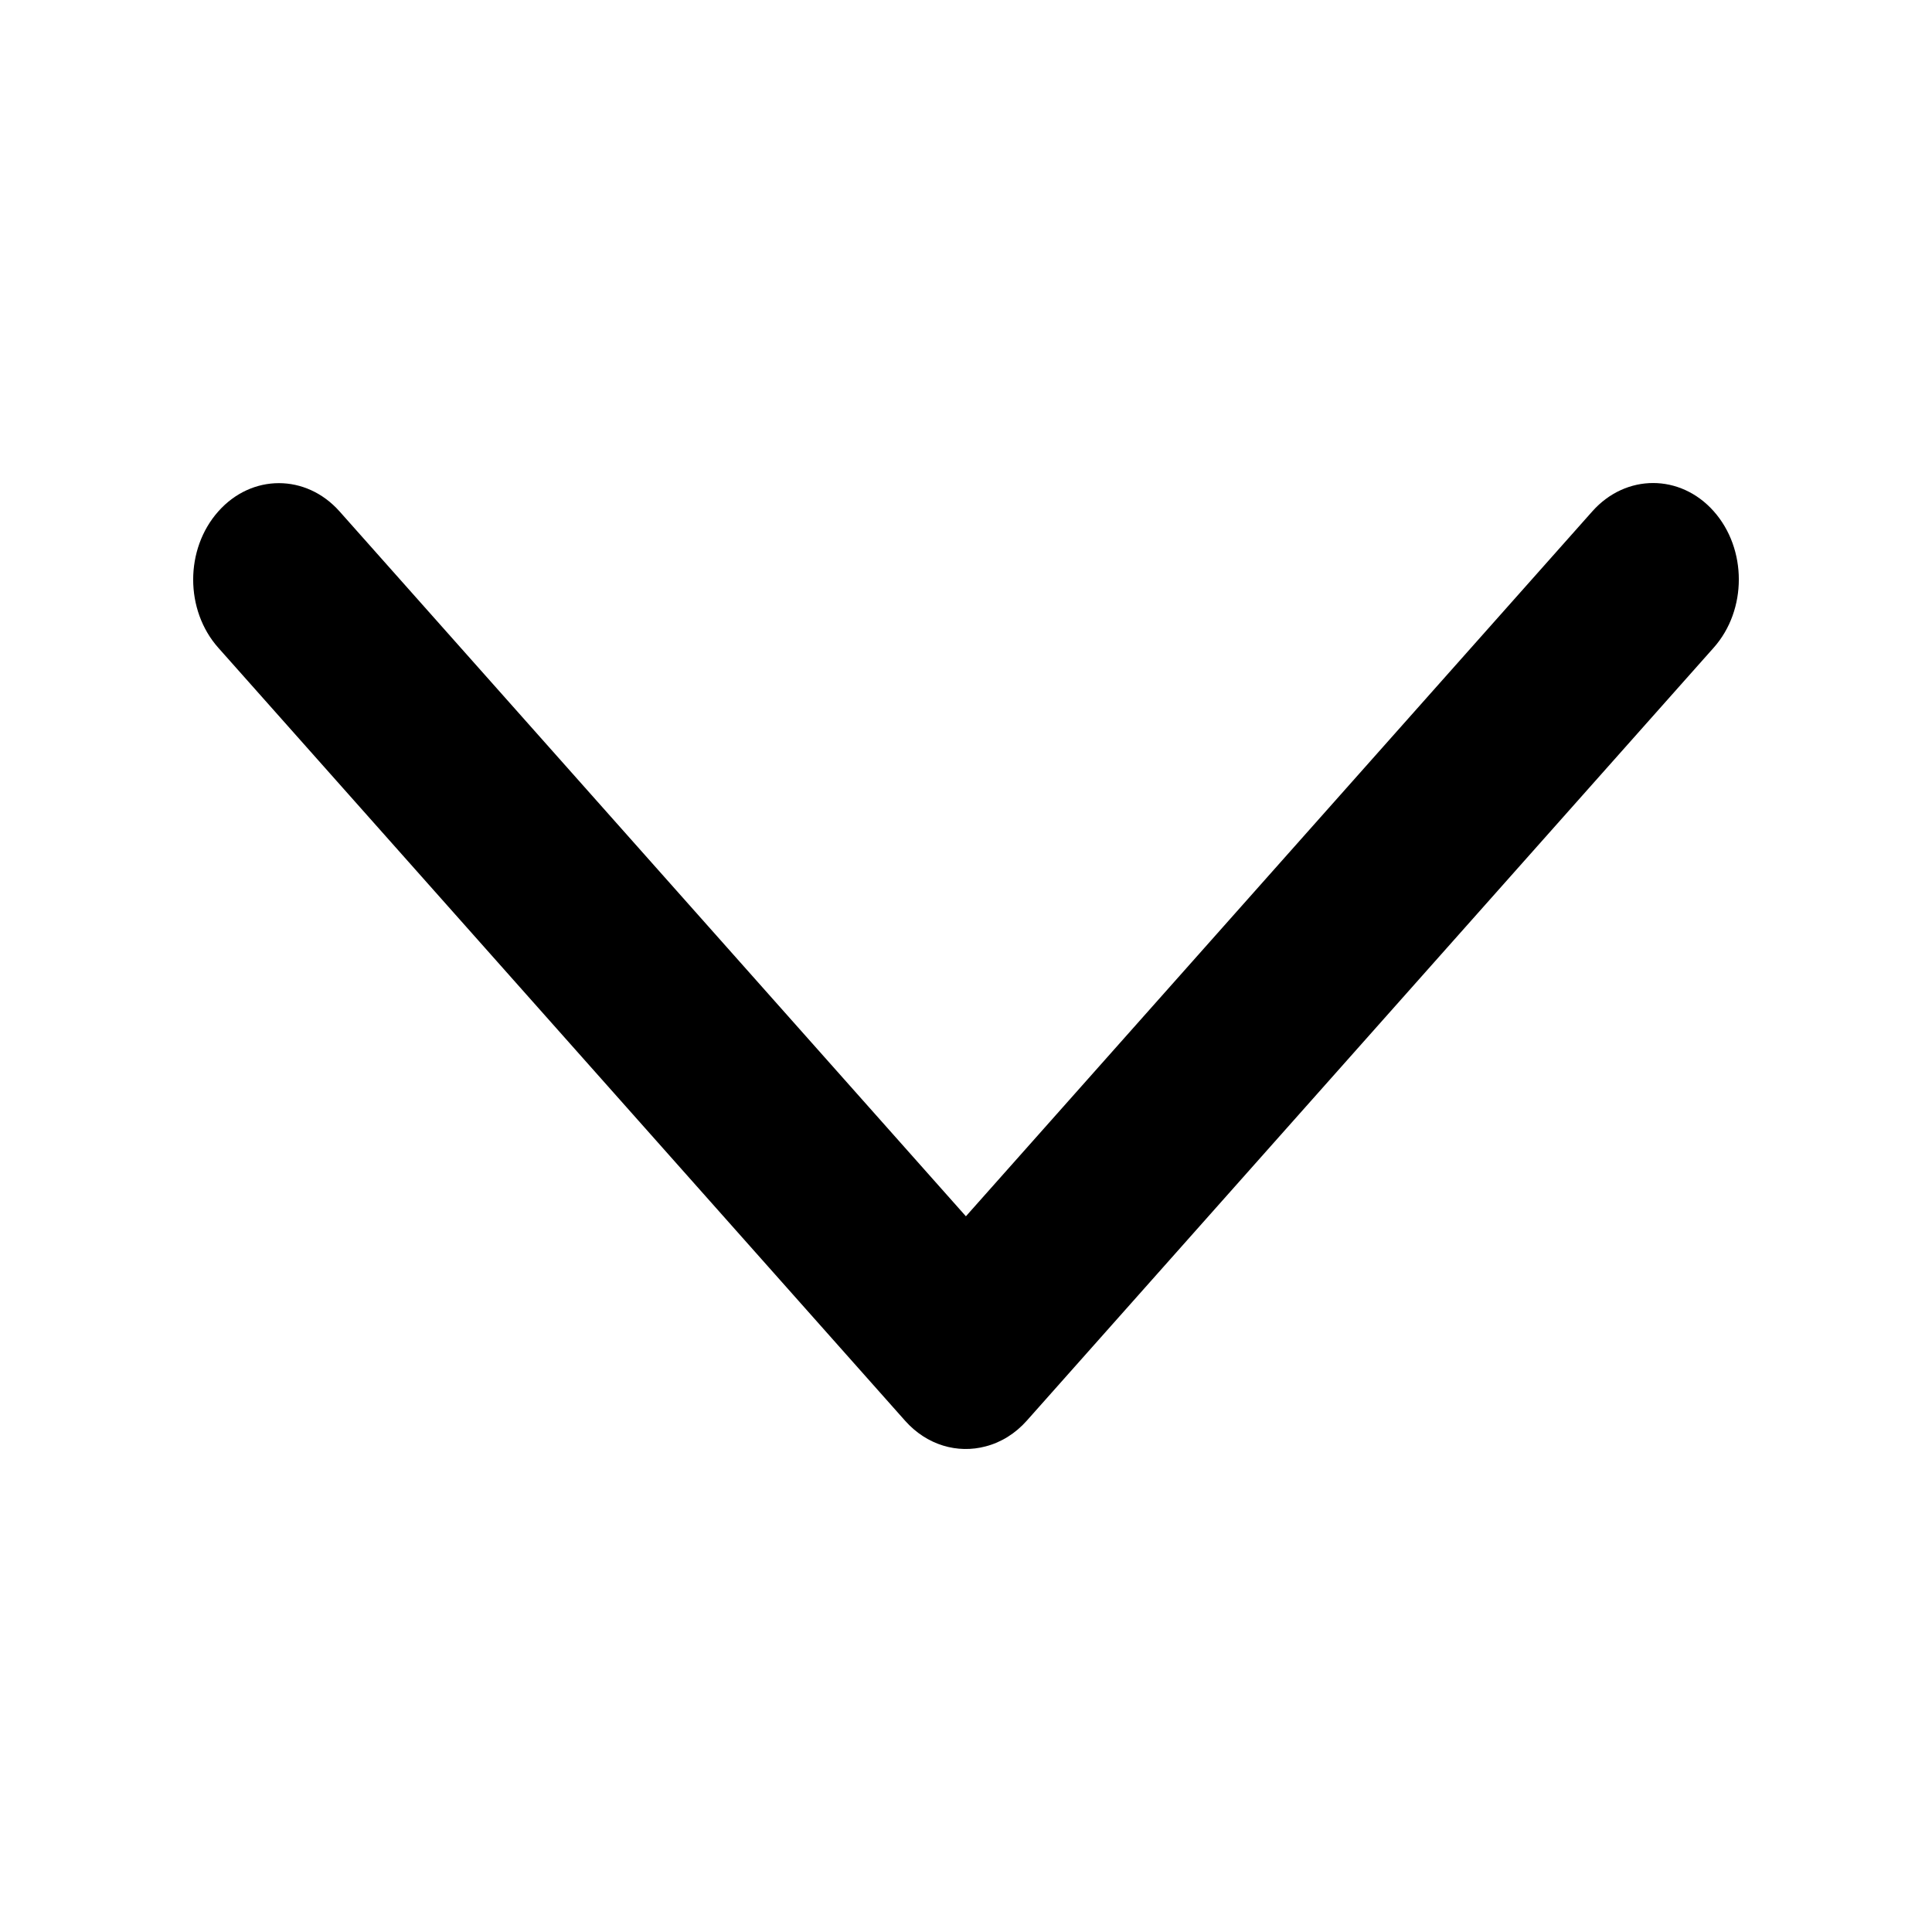 <svg width="20" height="20" viewBox="0 0 20 20" fill="none" xmlns="http://www.w3.org/2000/svg">
<path d="M10.203 14.973C10.365 14.931 10.512 14.839 10.63 14.706L17.74 6.705C18.087 6.315 18.087 5.682 17.74 5.292C17.394 4.903 16.832 4.903 16.485 5.292L9.999 12.591L3.515 5.294C3.168 4.904 2.606 4.904 2.26 5.294C1.913 5.684 1.913 6.316 2.26 6.706L9.37 14.708C9.596 14.962 9.914 15.05 10.203 14.973Z" fill="black"/>
</svg>
